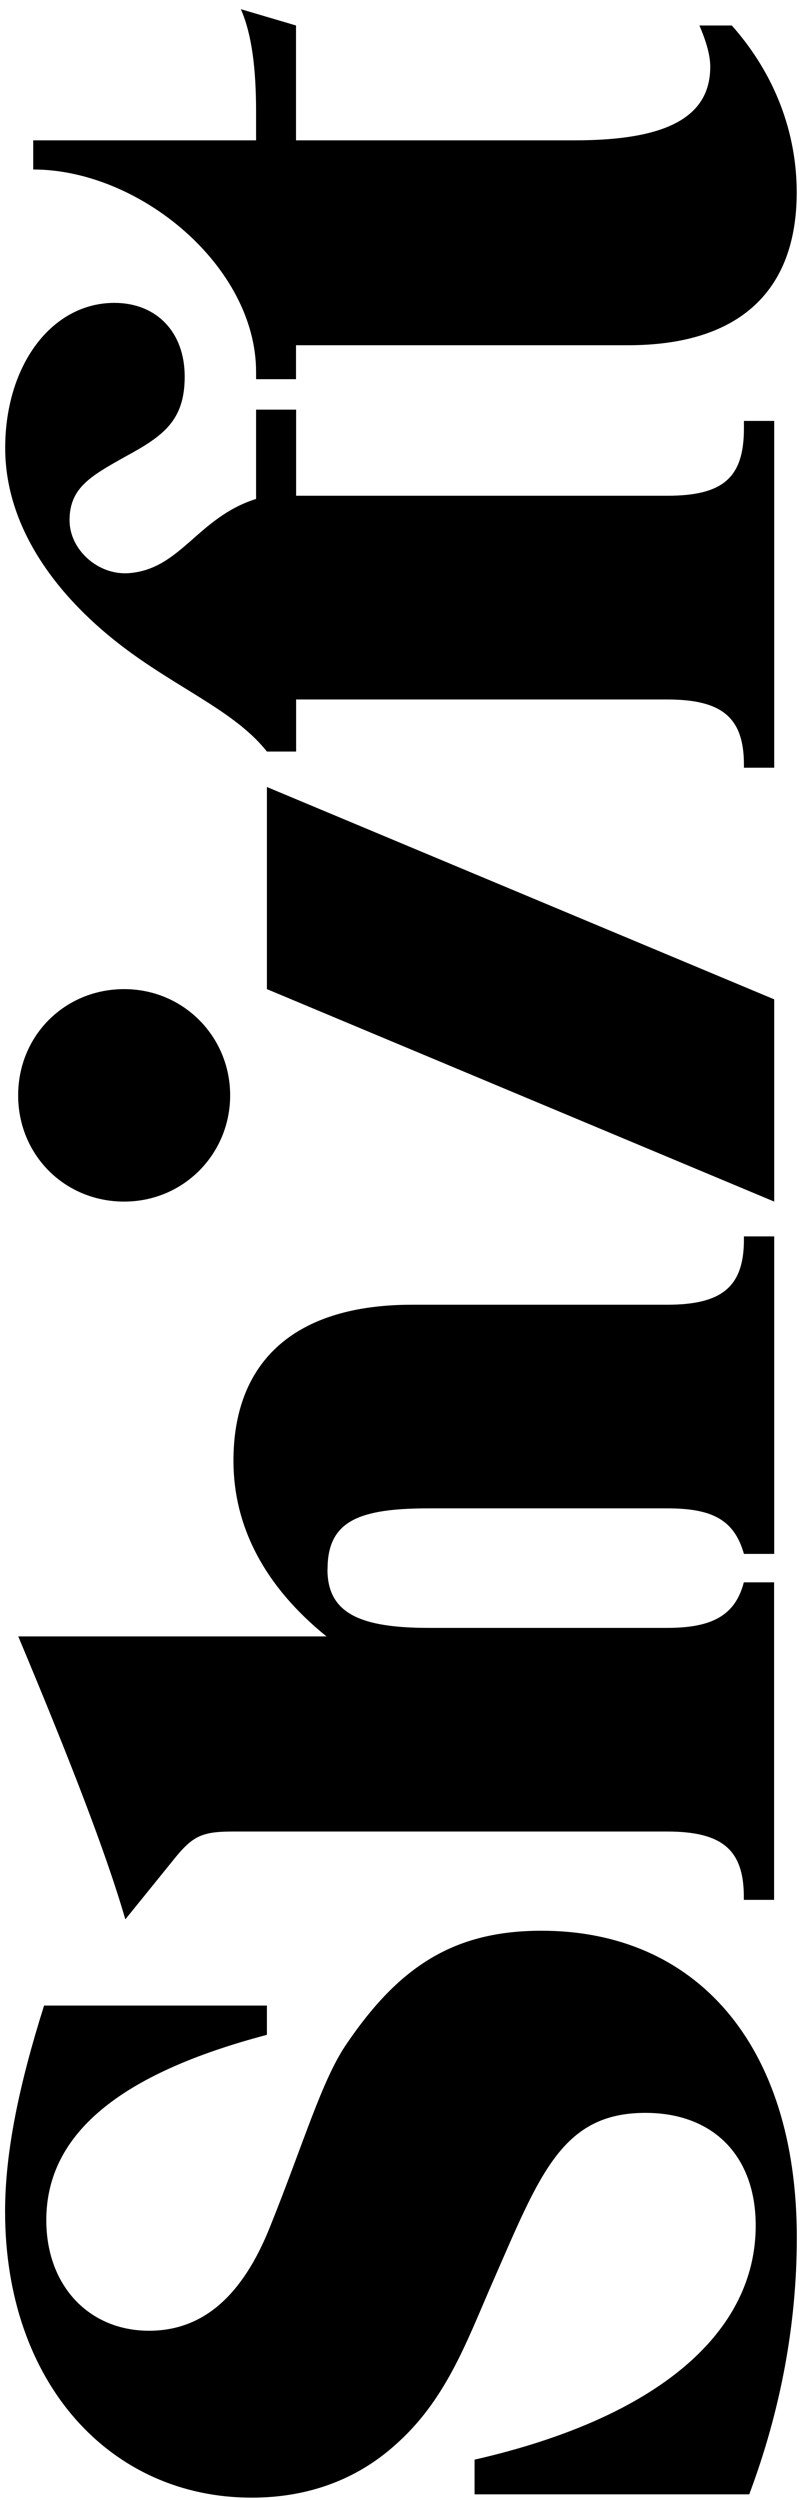 <svg xmlns="http://www.w3.org/2000/svg" viewBox="0 0 56 175" fill="currentColor"><path d="M33.261 174.616V172.187C46.222 169.229 52.966 163.23 52.966 155.801C52.966 150.943 50.011 147.91 45.232 147.91C39.321 147.91 37.802 152.314 34.467 159.899C32.65 164.072 31.206 168.096 27.648 171.204C24.916 173.633 21.506 174.847 17.642 174.847C7.712 174.847 0.356 166.807 0.356 154.817C0.356 150.645 1.339 145.943 3.089 140.399H18.707V142.448C8.322 145.182 3.245 149.43 3.245 155.421C3.245 160.048 6.275 163.163 10.444 163.163C14.158 163.163 16.965 160.809 18.93 155.876C21.283 150.033 22.571 145.555 24.313 143.051C28.027 137.589 31.891 135.16 37.958 135.16C48.723 135.16 55.847 143.051 55.847 156.636C55.847 162.709 54.708 168.774 52.512 174.616H33.261Z" fill="currentColor"/><path d="M22.95 109.862C22.95 112.977 25.303 113.96 30.075 113.96H46.75C49.855 113.96 51.522 113.126 52.133 110.771H54.254V132.999H52.133V132.768C52.133 129.43 50.539 128.215 46.75 128.215H16.362C14.091 128.215 13.481 128.521 12.044 130.339L8.784 134.363C7.421 129.661 4.845 123.059 1.28 114.556H22.883C18.566 111.069 16.362 106.896 16.362 102.261C16.362 95.279 20.68 91.337 28.869 91.337H46.758C50.547 91.337 52.14 90.123 52.14 86.784V86.553H54.262V108.781H52.14C51.455 106.352 49.862 105.592 46.758 105.592H30.082C25.228 105.592 22.958 106.427 22.958 109.839L22.95 109.862Z" fill="currentColor"/><path d="M1.272 76.68C1.272 72.507 4.533 69.243 8.702 69.243C12.871 69.243 16.131 72.581 16.131 76.68C16.131 80.778 12.871 84.117 8.702 84.117C4.533 84.117 1.272 80.853 1.272 76.68Z" fill="currentColor"/><path d="M52.14 29.995V29.466H54.262V53.744H52.14V53.52C52.14 50.182 50.547 48.967 46.758 48.967H20.754V52.611H18.707C16.66 50.033 13.176 48.513 9.61 46.009C4.302 42.291 0.364 37.171 0.364 31.367C0.364 25.562 3.625 21.203 8.017 21.203C10.972 21.203 12.945 23.252 12.945 26.359C12.945 29.466 11.426 30.532 8.776 31.97C6.349 33.334 4.875 34.146 4.875 36.426C4.875 38.475 6.87 40.294 9.052 40.122C12.684 39.832 13.853 36.218 17.948 34.928V28.677H20.754V34.705H46.758C50.621 34.705 52.14 33.49 52.14 30.003V29.995Z" fill="currentColor"/><path d="M20.754 26.545H17.948V26.031C17.948 18.647 9.789 11.866 2.329 11.866V9.824H17.948V7.849C17.948 4.742 17.642 2.387 16.883 0.644L20.747 1.784V9.824L40.303 9.824C46.668 9.824 49.78 8.229 49.78 4.667C49.78 3.833 49.475 2.849 49.021 1.784H51.291C54.321 5.196 55.84 9.295 55.84 13.468C55.84 20.375 51.82 24.168 44.018 24.168L20.747 24.168V26.553L20.754 26.545Z" fill="currentColor"/><path d="M54.262 84.117V69.959L18.707 55.093L18.707 69.243L54.262 84.117Z" fill="currentColor"/></svg>